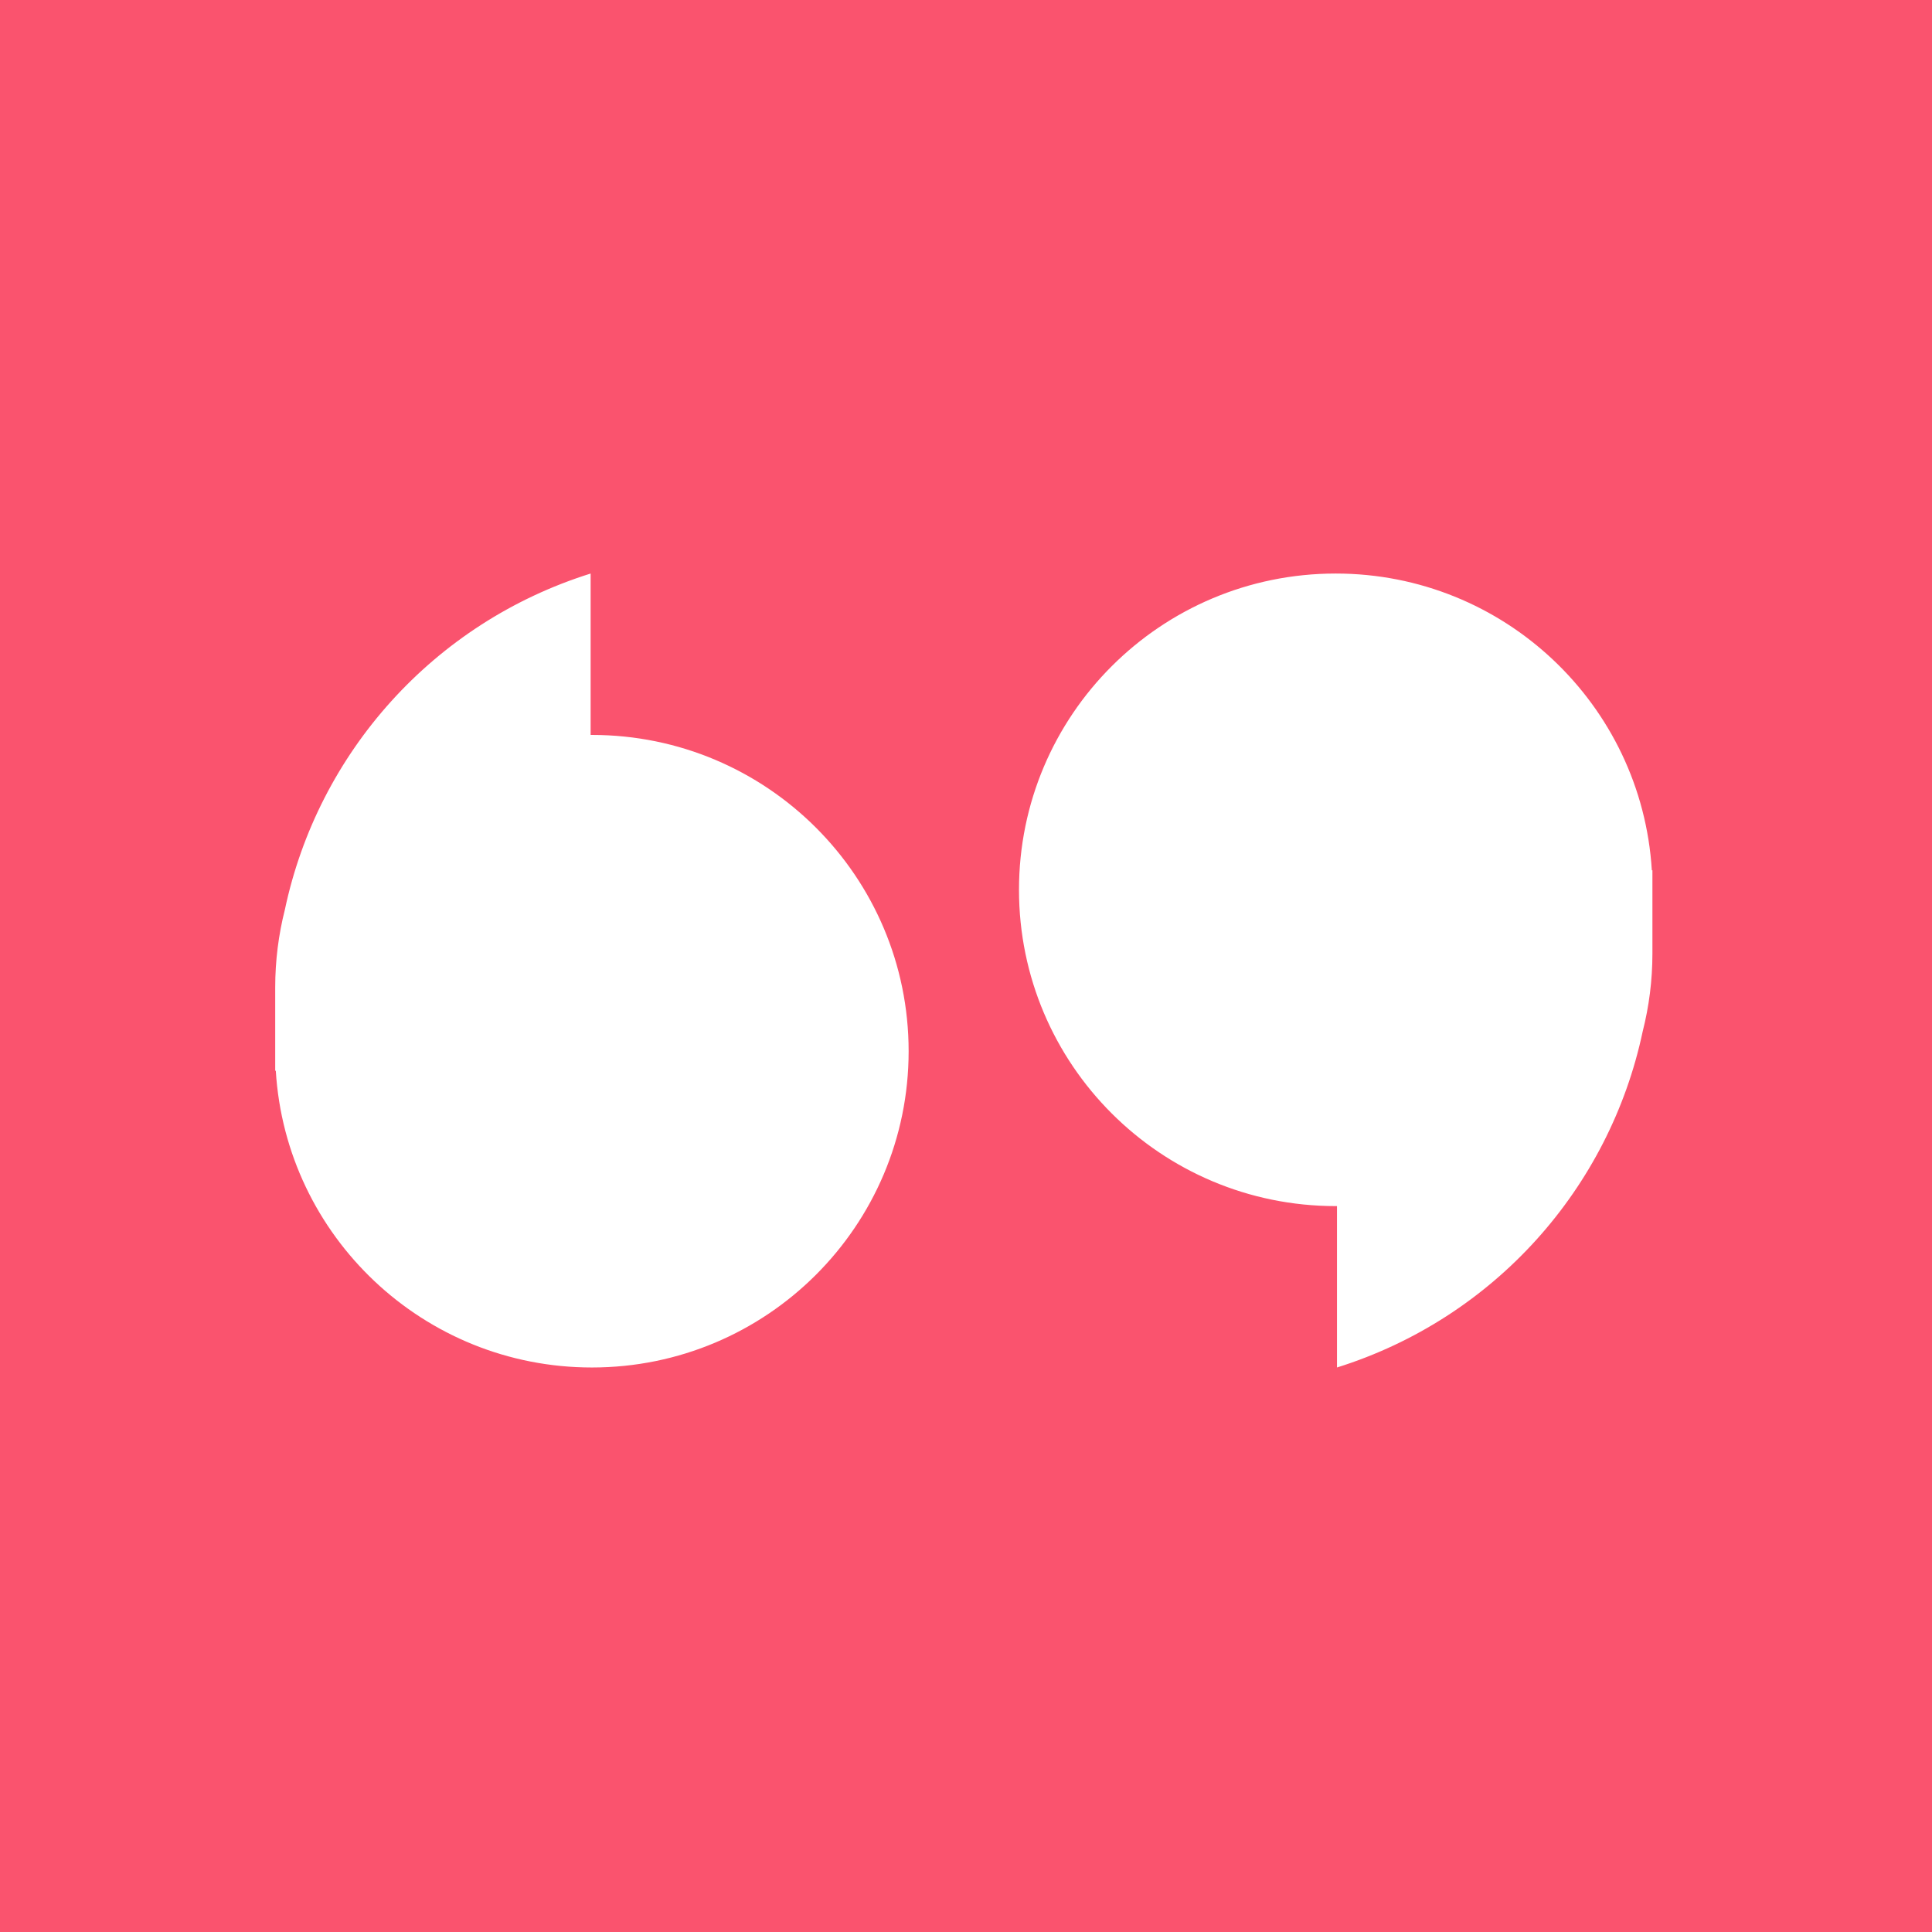 <svg width="630" height="630" viewBox="0 0 630 630" fill="none" xmlns="http://www.w3.org/2000/svg">
<rect width="630" height="630" fill="#FA536E"/>
<g clip-path="url(#clip0_1790_630)">
<path fill-rule="evenodd" clip-rule="evenodd" d="M1041.29 157.785H1087.54V417.241H1041.29V157.785ZM758.276 417.241H708.147V211.024H639.662V166.951H827.819V211.024H758.276V417.241ZM192.801 239.652H192.597V219.274V187.023C141.271 203.117 103.693 245.55 92.899 296.602C90.836 304.725 89.742 313.23 89.742 321.989V342.557V342.785V343.015V349.154H89.933C93.23 403.143 138.114 445.92 193.017 445.92C250.059 445.92 296.293 399.749 296.293 342.785C296.293 285.822 250.046 239.652 193.017 239.652H192.801ZM435.556 393.292H435.975V445.92C487.301 429.826 524.866 387.392 535.661 336.328C537.723 328.218 538.831 319.713 538.831 310.955V283.788H538.64C535.343 229.8 490.446 187.023 435.556 187.023C378.514 187.023 332.28 233.194 332.28 290.157C332.28 347.108 378.514 393.292 435.556 393.292ZM911.482 242.397C856.412 242.397 819.698 279.771 819.698 331.23C819.698 382.701 856.412 420.419 911.482 420.419C965.134 420.419 1002.9 383.757 1002.9 331.23C1002.91 278.347 965.134 242.397 911.482 242.397ZM911.482 378.824C885 378.824 866.641 358.028 866.641 331.23C866.641 304.089 884.644 283.636 911.482 283.636C936.902 283.636 955.958 303.022 955.958 331.23C955.958 359.439 936.183 378.824 911.482 378.824ZM1191.48 420.419C1236.68 420.419 1258.2 397.156 1258.2 366.837C1258.2 332.641 1236.31 324.531 1198.89 310.789C1181.95 304.446 1173.47 299.501 1173.47 292.459C1173.47 283.293 1182.64 279.771 1189.71 279.771C1202.41 279.771 1217.95 285.416 1231.02 298.102L1253.61 263.906C1233.84 248.753 1214.43 242.397 1190.78 242.397C1155.13 242.397 1128.3 262.495 1128.3 293.513C1128.3 326.997 1153.01 340.396 1181.61 349.917C1203.85 357.316 1212.68 361.193 1212.68 368.605C1212.68 377.071 1205.27 382.701 1191.85 382.701C1172.78 382.701 1157.96 376.003 1143.84 362.96L1121.6 395.046C1140.29 411.253 1163.95 420.419 1191.48 420.419ZM1346.21 420.419C1369.51 420.419 1380.8 415.474 1391.74 409.487L1380.1 372.482C1372.33 376.359 1363.87 378.469 1358.21 378.469C1347.27 378.469 1343.38 371.426 1343.38 356.26V283.293H1389.99V244.864H1343.38V183.871L1297.13 188.803V244.864H1276.67V283.279H1297.13V362.96C1297.13 401.732 1316.56 420.419 1346.21 420.419ZM1496.85 242.397C1441.78 242.397 1405.07 279.771 1405.07 331.23C1405.07 382.701 1441.78 420.419 1496.85 420.419C1550.51 420.419 1588.28 383.757 1588.28 331.23C1588.28 278.347 1550.51 242.397 1496.85 242.397ZM1496.85 378.824C1470.37 378.824 1452.01 358.028 1452.01 331.23C1452.01 304.089 1470.02 283.636 1496.85 283.636C1522.27 283.636 1541.32 303.022 1541.32 331.23C1541.32 359.439 1521.56 378.824 1496.85 378.824ZM1633.99 487.044H1680.93L1773.79 244.864H1726.83L1687.64 350.616H1686.94L1644.94 244.864H1595.5L1664.7 406.664L1633.99 487.044Z" fill="white"/>
</g>
<defs>
<clipPath id="clip0_1790_630">
<rect width="451" height="264" fill="white" transform="translate(89 183)"/>
</clipPath>
</defs>
</svg>
